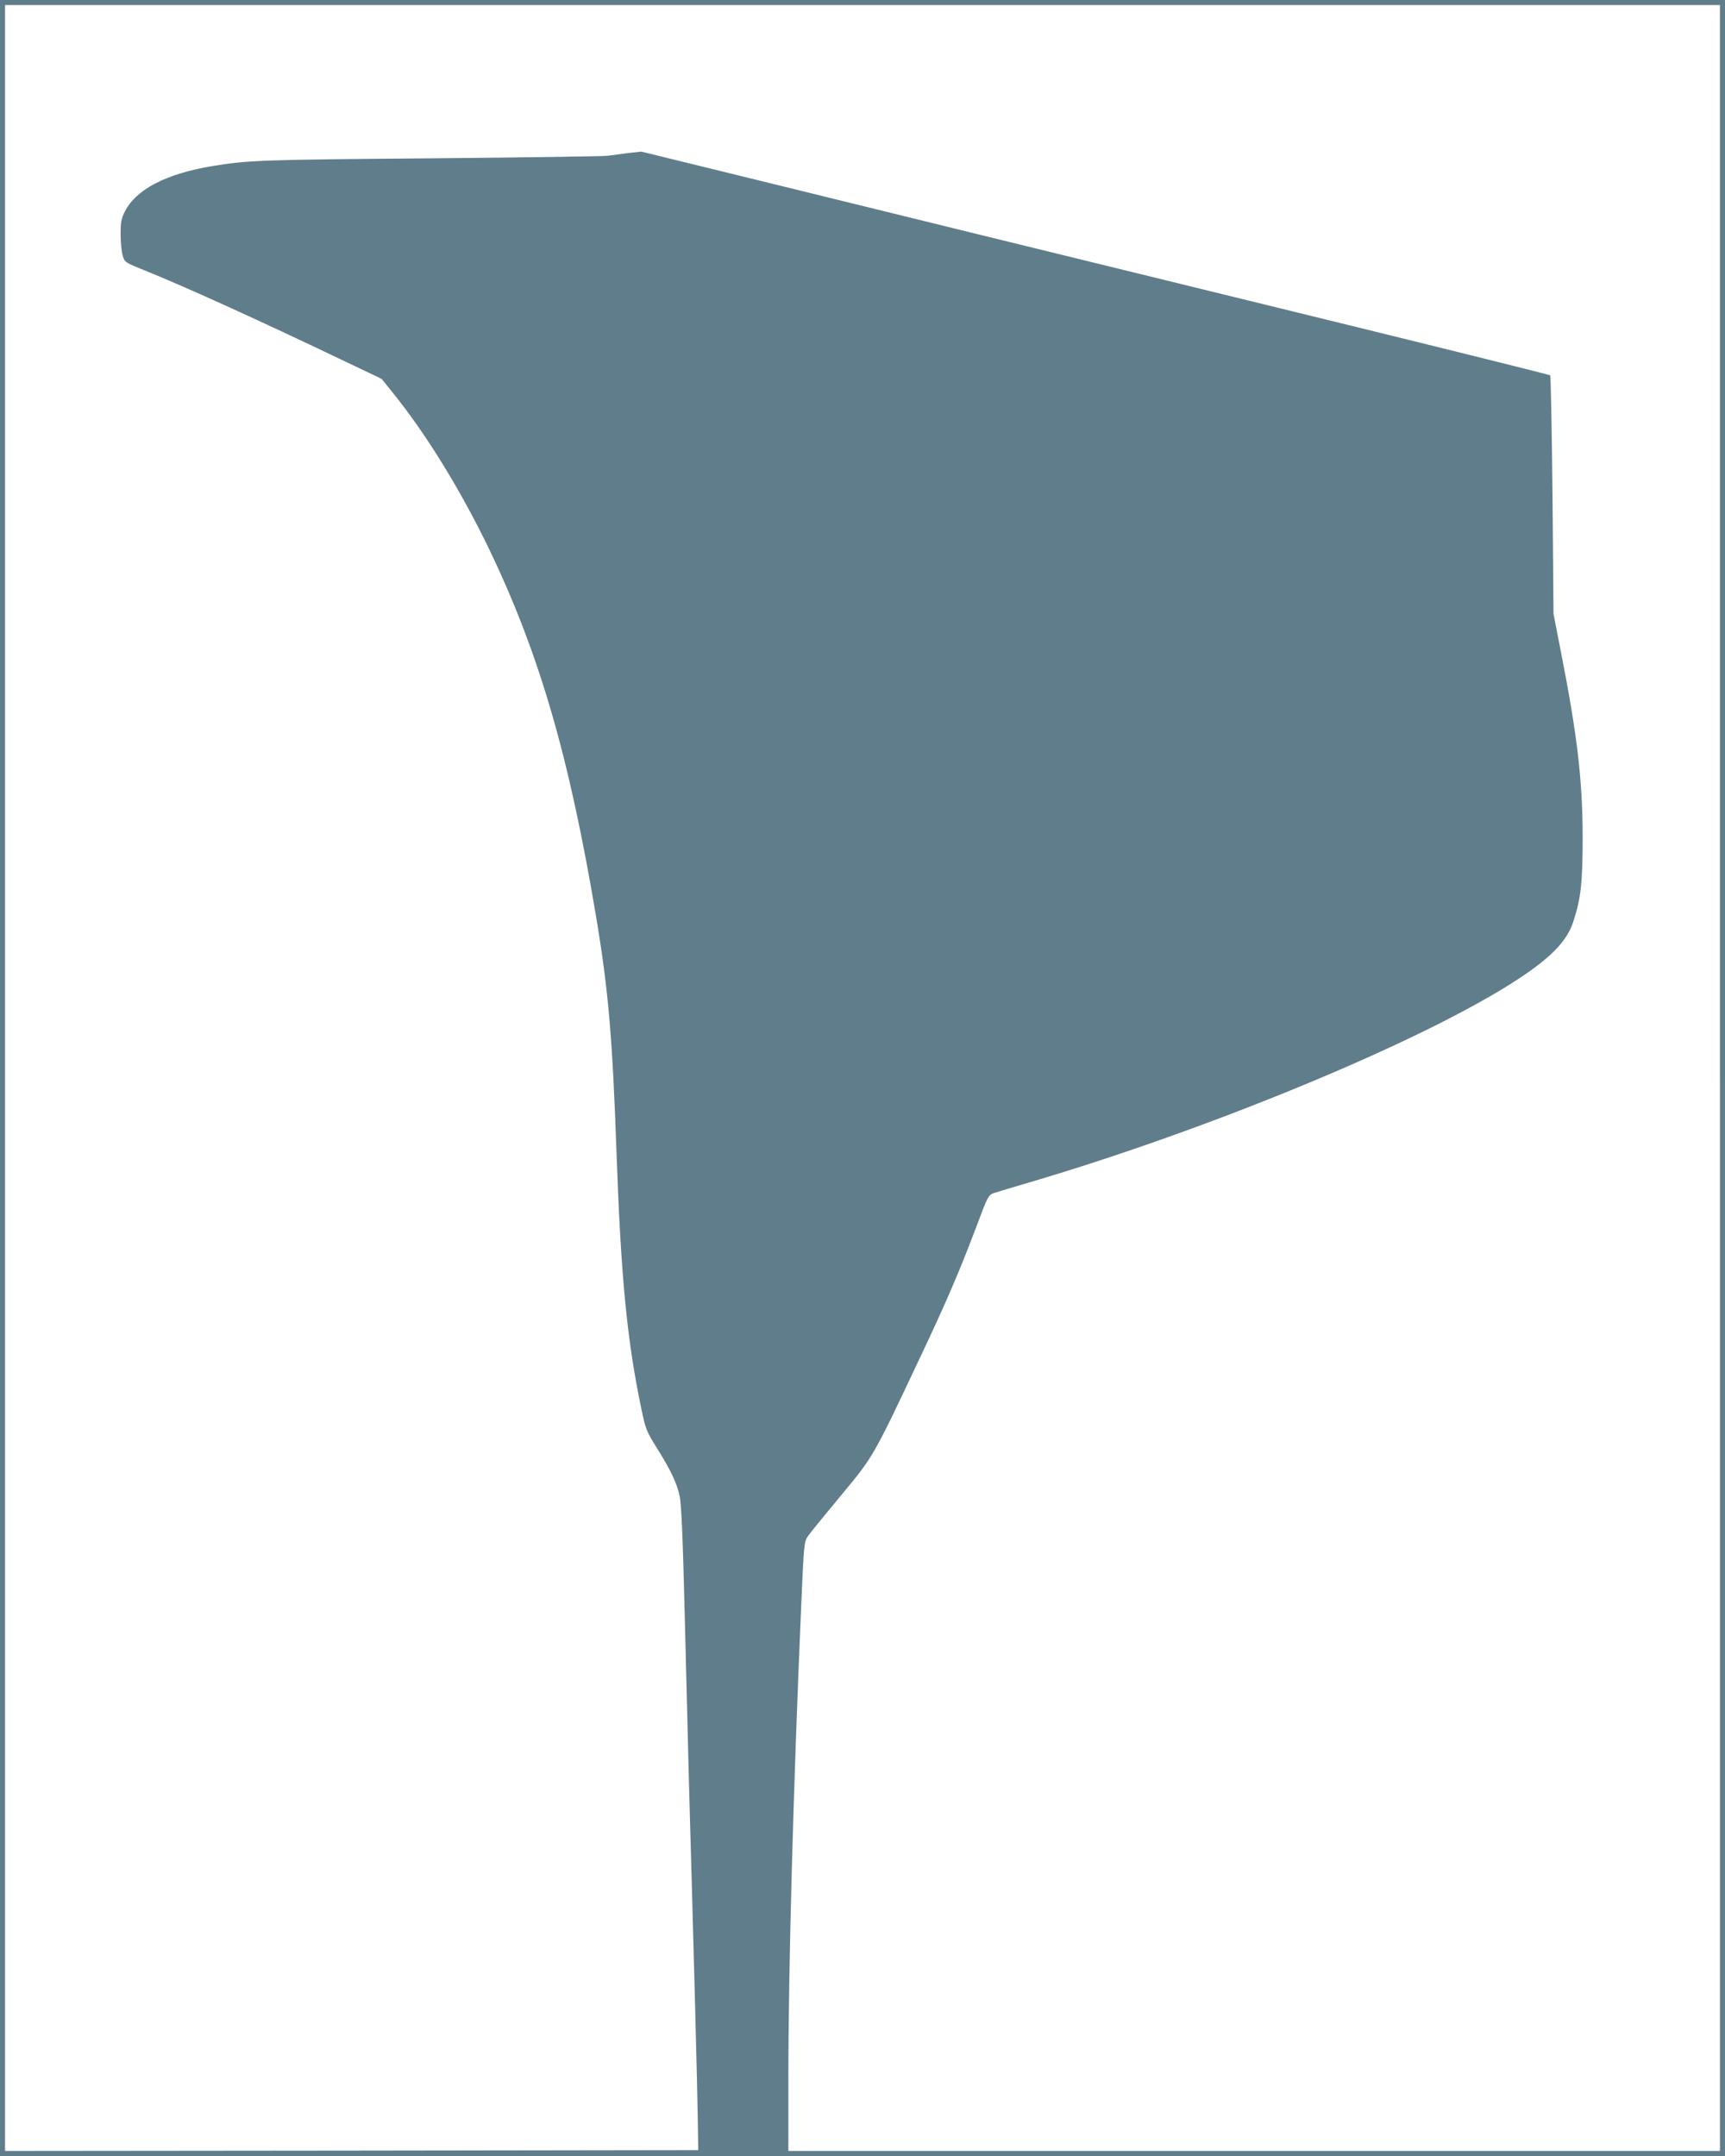 <?xml version="1.0" standalone="no"?>
<!DOCTYPE svg PUBLIC "-//W3C//DTD SVG 20010904//EN"
 "http://www.w3.org/TR/2001/REC-SVG-20010904/DTD/svg10.dtd">
<svg version="1.0" xmlns="http://www.w3.org/2000/svg"
 width="1024pt" height="1280pt" viewBox="0 0 1024 1280"
 preserveAspectRatio="xMidYMid meet">
<g transform="translate(0,1280) scale(0.1,-0.1)"
fill="#607d8b" stroke="none">
<path d="M0 6400 l0 -6400 5120 0 5120 0 0 6400 0 6400 -5120 0 -5120 0 0
-6400z m10210 0 l0 -6370 -2765 0 -2765 0 0 438 c0 653 29 1706 76 2797 16
369 17 381 40 415 13 19 101 127 195 240 193 232 191 228 462 802 159 335 245
535 342 793 69 184 72 190 105 202 19 6 114 35 210 63 1089 321 2352 846 2900
1206 197 129 292 227 329 341 46 139 56 232 56 508 -1 337 -32 602 -130 1100
l-43 220 -6 705 c-4 388 -10 708 -14 712 -4 3 -540 137 -1192 297 -2046 501
-2804 687 -3514 862 l-689 169 -81 -9 c-45 -6 -99 -13 -121 -16 -22 -3 -494
-10 -1050 -15 -1003 -8 -1082 -11 -1295 -46 -274 -46 -450 -137 -518 -268 -22
-43 -26 -64 -26 -136 0 -47 5 -104 12 -126 12 -41 13 -42 130 -89 250 -101
694 -303 1197 -544 l210 -100 63 -78 c201 -248 408 -585 577 -936 297 -619
475 -1231 634 -2182 73 -436 97 -720 121 -1405 26 -731 62 -1107 147 -1513 25
-120 30 -134 90 -230 85 -136 120 -209 137 -287 11 -48 19 -233 31 -720 9
-360 20 -806 25 -990 29 -1021 50 -1817 52 -1985 l3 -190 -2057 -3 -2058 -2 0
6370 0 6370 5090 0 5090 0 0 -6370z"/>
</g>
</svg>
